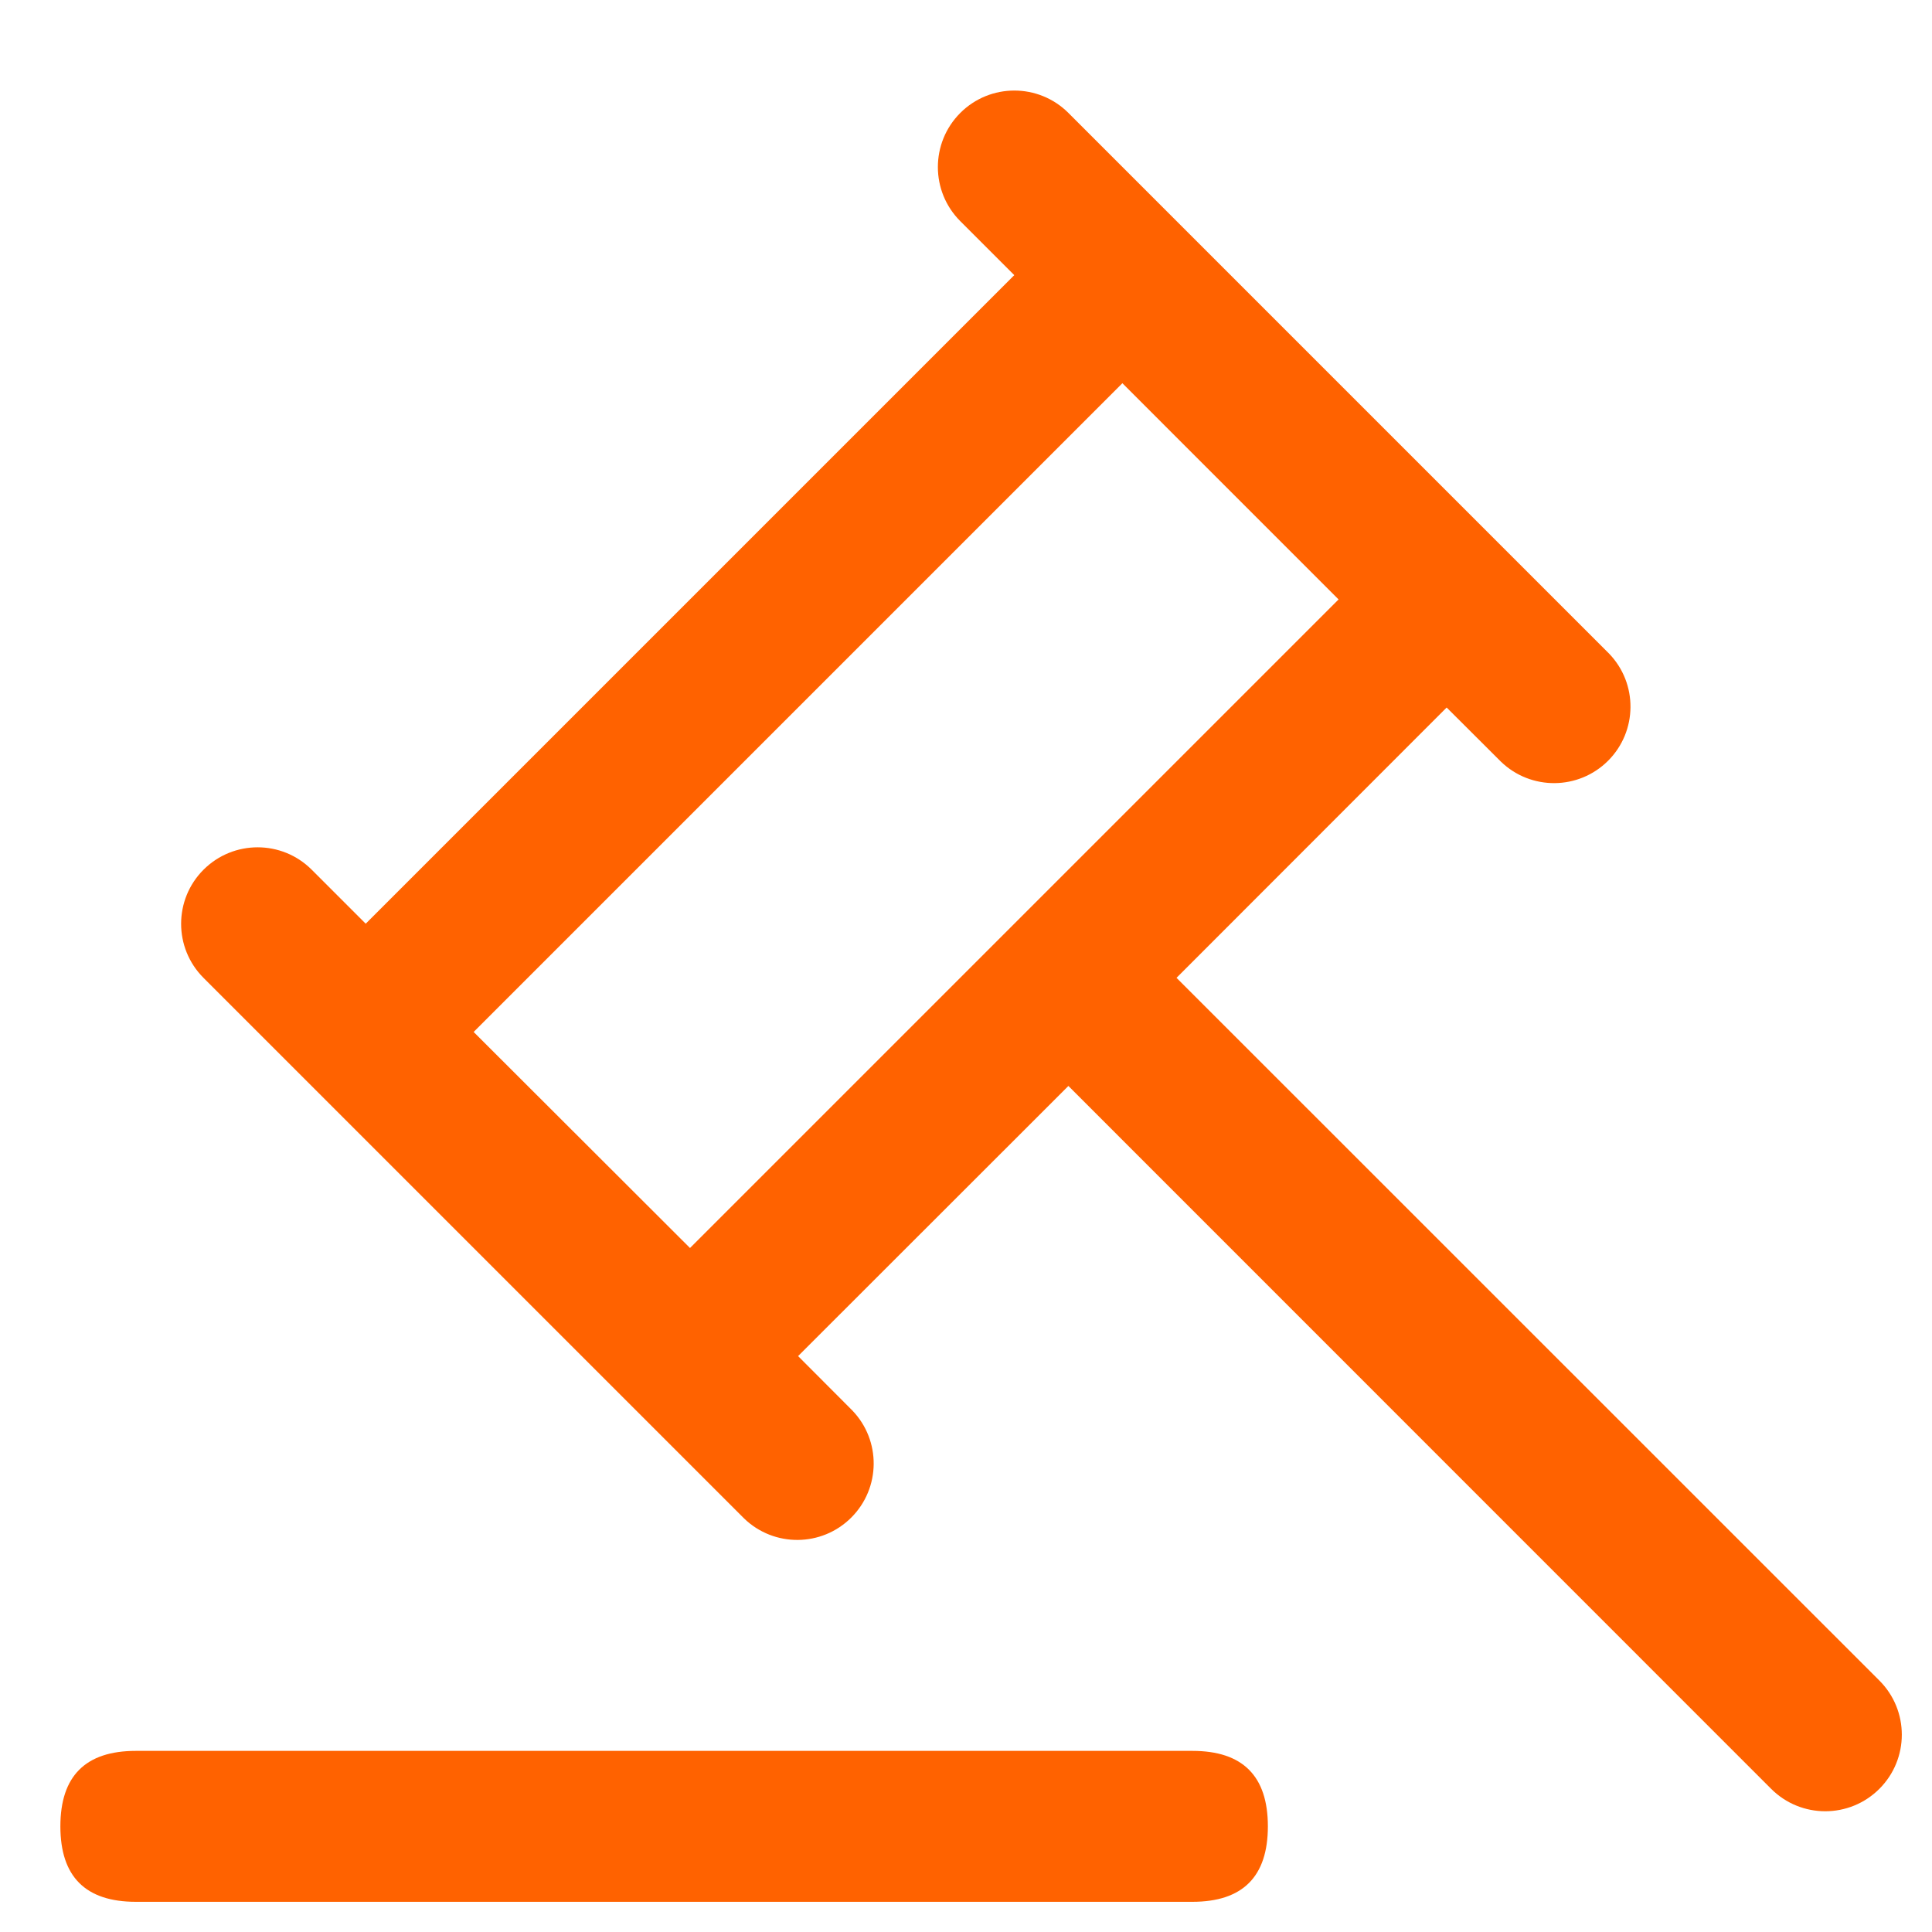 <?xml version="1.0" encoding="UTF-8"?> <svg xmlns="http://www.w3.org/2000/svg" xmlns:xlink="http://www.w3.org/1999/xlink" fill="none" version="1.1" width="56" height="56" viewBox="0 0 56 56"><defs><clipPath id="master_svg0_488_27102"><rect x="0" y="0" width="56" height="56" rx="0"></rect></clipPath></defs><g clip-path="url(#master_svg0_488_27102)"><g><path d="M30.968,3.273L46.639,18.944C47.478,19.813,47.466,21.195,46.612,22.05C45.757,22.905,44.375,22.917,43.505,22.077L41.932,20.508L34.102,28.343L54.474,48.711C55.342,49.578,55.342,50.983,54.475,51.85C53.608,52.717,52.203,52.717,51.336,51.849L30.968,31.477L23.133,39.307L24.702,40.88C25.542,41.75,25.53,43.132,24.675,43.987C23.82,44.842,22.438,44.853,21.569,44.014L5.898,28.343C5.033,27.477,5.034,26.073,5.9,25.208C6.767,24.343,8.171,24.344,9.036,25.21L10.6,26.774L29.399,7.975L27.835,6.411C26.969,5.546,26.968,4.142,27.833,3.275C28.698,2.409,30.102,2.408,30.968,3.273ZM32.533,11.108L13.729,29.912L20,36.174L38.799,17.375L32.533,11.108Z" fill="#FF6200" fill-opacity="1"></path></g><g><path d="M3.938,50.75L34.562,50.75Q36.75,50.75,36.75,52.938Q36.75,55.125,34.562,55.125L3.938,55.125Q1.75,55.125,1.75,52.938Q1.75,50.75,3.938,50.75Z" fill="#FF6200" fill-opacity="1"></path></g></g></svg> 